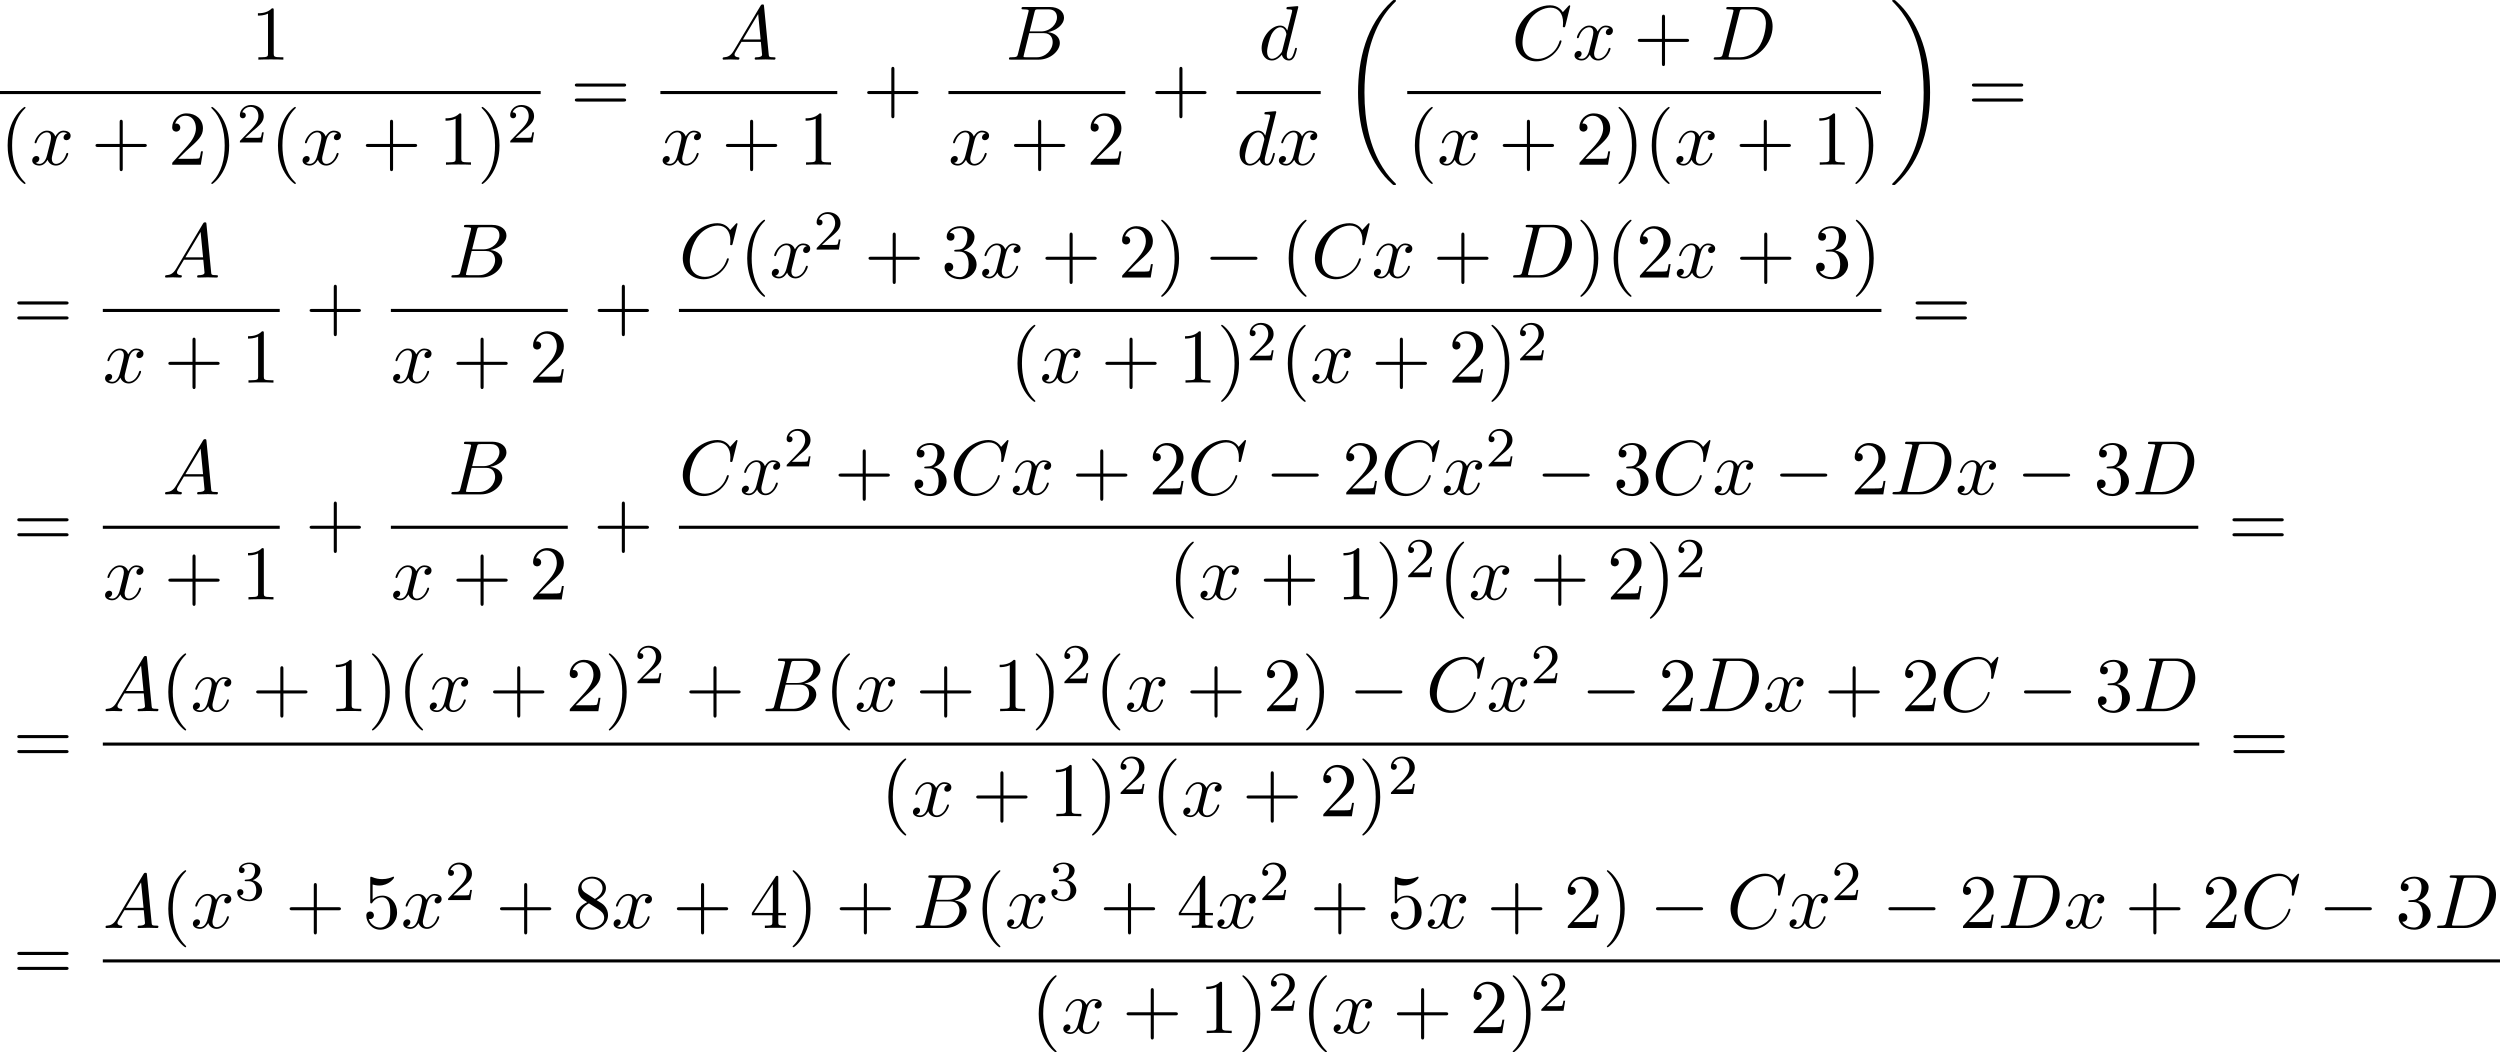 <?xml version='1.0' encoding='UTF-8'?>
<!-- This file was generated by dvisvgm 2.13.3 -->
<svg version='1.1' xmlns='http://www.w3.org/2000/svg' xmlns:xlink='http://www.w3.org/1999/xlink' width='353.641pt' height='148.864pt' viewBox='56.306 80.697 353.641 148.864'>
<defs>
<path id='g0-18' d='M7.636 25.625C7.636 25.582 7.615 25.56 7.593 25.527C7.189 25.124 6.458 24.393 5.727 23.215C3.971 20.4 3.175 16.855 3.175 12.655C3.175 9.72 3.567 5.935 5.367 2.684C6.229 1.135 7.124 .24 7.604-.24C7.636-.273 7.636-.295 7.636-.327C7.636-.436 7.56-.436 7.407-.436S7.233-.436 7.069-.273C3.415 3.055 2.269 8.051 2.269 12.644C2.269 16.931 3.251 21.251 6.022 24.513C6.24 24.764 6.655 25.211 7.102 25.604C7.233 25.735 7.255 25.735 7.407 25.735S7.636 25.735 7.636 25.625Z'/>
<path id='g0-19' d='M5.749 12.655C5.749 8.367 4.767 4.047 1.996 .785C1.778 .535 1.364 .087 .916-.305C.785-.436 .764-.436 .611-.436C.48-.436 .382-.436 .382-.327C.382-.284 .425-.24 .447-.218C.829 .175 1.56 .905 2.291 2.084C4.047 4.898 4.844 8.444 4.844 12.644C4.844 15.578 4.451 19.364 2.651 22.615C1.789 24.164 .884 25.069 .425 25.527C.404 25.56 .382 25.593 .382 25.625C.382 25.735 .48 25.735 .611 25.735C.764 25.735 .785 25.735 .949 25.571C4.604 22.244 5.749 17.247 5.749 12.655Z'/>
<path id='g1-0' d='M7.189-2.509C7.375-2.509 7.571-2.509 7.571-2.727S7.375-2.945 7.189-2.945H1.287C1.102-2.945 .905-2.945 .905-2.727S1.102-2.509 1.287-2.509H7.189Z'/>
<path id='g3-50' d='M2.248-1.626C2.375-1.745 2.71-2.008 2.837-2.12C3.332-2.574 3.802-3.013 3.802-3.738C3.802-4.686 3.005-5.3 2.008-5.3C1.052-5.3 .422-4.575 .422-3.866C.422-3.475 .733-3.419 .845-3.419C1.012-3.419 1.259-3.539 1.259-3.842C1.259-4.256 .861-4.256 .765-4.256C.996-4.838 1.53-5.037 1.921-5.037C2.662-5.037 3.045-4.407 3.045-3.738C3.045-2.909 2.463-2.303 1.522-1.339L.518-.303C.422-.215 .422-.199 .422 0H3.571L3.802-1.427H3.555C3.531-1.267 3.467-.869 3.371-.717C3.324-.654 2.718-.654 2.59-.654H1.172L2.248-1.626Z'/>
<path id='g3-51' d='M2.016-2.662C2.646-2.662 3.045-2.2 3.045-1.363C3.045-.367 2.479-.072 2.056-.072C1.618-.072 1.02-.231 .741-.654C1.028-.654 1.227-.837 1.227-1.1C1.227-1.355 1.044-1.538 .789-1.538C.574-1.538 .351-1.403 .351-1.084C.351-.327 1.164 .167 2.072 .167C3.132 .167 3.873-.566 3.873-1.363C3.873-2.024 3.347-2.63 2.534-2.805C3.164-3.029 3.634-3.571 3.634-4.208S2.917-5.3 2.088-5.3C1.235-5.3 .59-4.838 .59-4.232C.59-3.937 .789-3.81 .996-3.81C1.243-3.81 1.403-3.985 1.403-4.216C1.403-4.511 1.148-4.623 .972-4.631C1.307-5.069 1.921-5.093 2.064-5.093C2.271-5.093 2.877-5.029 2.877-4.208C2.877-3.65 2.646-3.316 2.534-3.188C2.295-2.941 2.112-2.925 1.626-2.893C1.474-2.885 1.411-2.877 1.411-2.774C1.411-2.662 1.482-2.662 1.618-2.662H2.016Z'/>
<path id='g4-40' d='M3.611 2.618C3.611 2.585 3.611 2.564 3.425 2.378C2.062 1.004 1.713-1.058 1.713-2.727C1.713-4.625 2.127-6.524 3.469-7.887C3.611-8.018 3.611-8.04 3.611-8.073C3.611-8.149 3.567-8.182 3.502-8.182C3.393-8.182 2.411-7.44 1.767-6.055C1.211-4.855 1.08-3.644 1.08-2.727C1.08-1.876 1.2-.556 1.8 .676C2.455 2.018 3.393 2.727 3.502 2.727C3.567 2.727 3.611 2.695 3.611 2.618Z'/>
<path id='g4-41' d='M3.153-2.727C3.153-3.578 3.033-4.898 2.433-6.131C1.778-7.473 .84-8.182 .731-8.182C.665-8.182 .622-8.138 .622-8.073C.622-8.04 .622-8.018 .829-7.822C1.898-6.742 2.52-5.007 2.52-2.727C2.52-.862 2.116 1.058 .764 2.433C.622 2.564 .622 2.585 .622 2.618C.622 2.684 .665 2.727 .731 2.727C.84 2.727 1.822 1.985 2.465 .6C3.022-.6 3.153-1.811 3.153-2.727Z'/>
<path id='g4-43' d='M4.462-2.509H7.505C7.658-2.509 7.865-2.509 7.865-2.727S7.658-2.945 7.505-2.945H4.462V-6C4.462-6.153 4.462-6.36 4.244-6.36S4.025-6.153 4.025-6V-2.945H.971C.818-2.945 .611-2.945 .611-2.727S.818-2.509 .971-2.509H4.025V.545C4.025 .698 4.025 .905 4.244 .905S4.462 .698 4.462 .545V-2.509Z'/>
<path id='g4-49' d='M3.207-6.982C3.207-7.244 3.207-7.265 2.956-7.265C2.28-6.567 1.32-6.567 .971-6.567V-6.229C1.189-6.229 1.833-6.229 2.4-6.513V-.862C2.4-.469 2.367-.338 1.385-.338H1.036V0C1.418-.033 2.367-.033 2.804-.033S4.189-.033 4.571 0V-.338H4.222C3.24-.338 3.207-.458 3.207-.862V-6.982Z'/>
<path id='g4-50' d='M1.385-.84L2.542-1.964C4.244-3.469 4.898-4.058 4.898-5.149C4.898-6.393 3.916-7.265 2.585-7.265C1.353-7.265 .545-6.262 .545-5.291C.545-4.68 1.091-4.68 1.124-4.68C1.309-4.68 1.691-4.811 1.691-5.258C1.691-5.542 1.495-5.825 1.113-5.825C1.025-5.825 1.004-5.825 .971-5.815C1.222-6.524 1.811-6.927 2.444-6.927C3.436-6.927 3.905-6.044 3.905-5.149C3.905-4.276 3.36-3.415 2.76-2.738L.665-.404C.545-.284 .545-.262 .545 0H4.593L4.898-1.898H4.625C4.571-1.571 4.495-1.091 4.385-.927C4.309-.84 3.589-.84 3.349-.84H1.385Z'/>
<path id='g4-51' d='M3.164-3.84C4.058-4.135 4.691-4.898 4.691-5.76C4.691-6.655 3.731-7.265 2.684-7.265C1.582-7.265 .753-6.611 .753-5.782C.753-5.422 .993-5.215 1.309-5.215C1.647-5.215 1.865-5.455 1.865-5.771C1.865-6.316 1.353-6.316 1.189-6.316C1.527-6.851 2.247-6.993 2.64-6.993C3.087-6.993 3.687-6.753 3.687-5.771C3.687-5.64 3.665-5.007 3.382-4.527C3.055-4.004 2.684-3.971 2.411-3.96C2.324-3.949 2.062-3.927 1.985-3.927C1.898-3.916 1.822-3.905 1.822-3.796C1.822-3.676 1.898-3.676 2.084-3.676H2.564C3.458-3.676 3.862-2.935 3.862-1.865C3.862-.382 3.109-.065 2.629-.065C2.16-.065 1.342-.251 .96-.895C1.342-.84 1.68-1.08 1.68-1.495C1.68-1.887 1.385-2.105 1.069-2.105C.807-2.105 .458-1.953 .458-1.473C.458-.48 1.473 .24 2.662 .24C3.993 .24 4.985-.753 4.985-1.865C4.985-2.76 4.298-3.611 3.164-3.84Z'/>
<path id='g4-52' d='M3.207-1.8V-.851C3.207-.458 3.185-.338 2.378-.338H2.149V0C2.596-.033 3.164-.033 3.622-.033S4.658-.033 5.105 0V-.338H4.876C4.069-.338 4.047-.458 4.047-.851V-1.8H5.138V-2.138H4.047V-7.102C4.047-7.32 4.047-7.385 3.873-7.385C3.775-7.385 3.742-7.385 3.655-7.255L.305-2.138V-1.8H3.207ZM3.273-2.138H.611L3.273-6.207V-2.138Z'/>
<path id='g4-53' d='M4.898-2.193C4.898-3.491 4.004-4.582 2.825-4.582C2.302-4.582 1.833-4.407 1.44-4.025V-6.153C1.658-6.087 2.018-6.011 2.367-6.011C3.709-6.011 4.473-7.004 4.473-7.145C4.473-7.211 4.44-7.265 4.364-7.265C4.353-7.265 4.331-7.265 4.276-7.233C4.058-7.135 3.524-6.916 2.793-6.916C2.356-6.916 1.855-6.993 1.342-7.222C1.255-7.255 1.233-7.255 1.211-7.255C1.102-7.255 1.102-7.167 1.102-6.993V-3.764C1.102-3.567 1.102-3.48 1.255-3.48C1.331-3.48 1.353-3.513 1.396-3.578C1.516-3.753 1.92-4.342 2.804-4.342C3.371-4.342 3.644-3.84 3.731-3.644C3.905-3.24 3.927-2.815 3.927-2.269C3.927-1.887 3.927-1.233 3.665-.775C3.404-.349 3-.065 2.498-.065C1.702-.065 1.08-.644 .895-1.287C.927-1.276 .96-1.265 1.08-1.265C1.44-1.265 1.625-1.538 1.625-1.8S1.44-2.335 1.08-2.335C.927-2.335 .545-2.258 .545-1.756C.545-.818 1.298 .24 2.52 .24C3.785 .24 4.898-.807 4.898-2.193Z'/>
<path id='g4-56' d='M1.778-4.985C1.276-5.313 1.233-5.684 1.233-5.869C1.233-6.535 1.942-6.993 2.716-6.993C3.513-6.993 4.211-6.425 4.211-5.64C4.211-5.018 3.785-4.495 3.131-4.113L1.778-4.985ZM3.371-3.949C4.156-4.353 4.691-4.92 4.691-5.64C4.691-6.644 3.72-7.265 2.727-7.265C1.636-7.265 .753-6.458 .753-5.444C.753-5.247 .775-4.756 1.233-4.244C1.353-4.113 1.756-3.84 2.029-3.655C1.396-3.338 .458-2.727 .458-1.647C.458-.491 1.571 .24 2.716 .24C3.949 .24 4.985-.665 4.985-1.833C4.985-2.225 4.865-2.716 4.451-3.175C4.244-3.404 4.069-3.513 3.371-3.949ZM2.28-3.491L3.622-2.64C3.927-2.433 4.44-2.105 4.44-1.44C4.44-.633 3.622-.065 2.727-.065C1.789-.065 1.004-.742 1.004-1.647C1.004-2.28 1.353-2.978 2.28-3.491Z'/>
<path id='g4-61' d='M7.495-3.567C7.658-3.567 7.865-3.567 7.865-3.785S7.658-4.004 7.505-4.004H.971C.818-4.004 .611-4.004 .611-3.785S.818-3.567 .982-3.567H7.495ZM7.505-1.451C7.658-1.451 7.865-1.451 7.865-1.669S7.658-1.887 7.495-1.887H.982C.818-1.887 .611-1.887 .611-1.669S.818-1.451 .971-1.451H7.505Z'/>
<path id='g2-65' d='M1.953-1.255C1.516-.524 1.091-.371 .611-.338C.48-.327 .382-.327 .382-.12C.382-.055 .436 0 .524 0C.818 0 1.156-.033 1.462-.033C1.822-.033 2.204 0 2.553 0C2.618 0 2.76 0 2.76-.207C2.76-.327 2.662-.338 2.585-.338C2.335-.36 2.073-.447 2.073-.72C2.073-.851 2.138-.971 2.225-1.124L3.055-2.52H5.793C5.815-2.291 5.967-.807 5.967-.698C5.967-.371 5.4-.338 5.182-.338C5.029-.338 4.92-.338 4.92-.12C4.92 0 5.051 0 5.073 0C5.52 0 5.989-.033 6.436-.033C6.709-.033 7.396 0 7.669 0C7.735 0 7.865 0 7.865-.218C7.865-.338 7.756-.338 7.615-.338C6.938-.338 6.938-.415 6.905-.731L6.24-7.549C6.218-7.767 6.218-7.811 6.033-7.811C5.858-7.811 5.815-7.735 5.749-7.625L1.953-1.255ZM3.262-2.858L5.411-6.458L5.76-2.858H3.262Z'/>
<path id='g2-66' d='M1.745-.851C1.636-.425 1.615-.338 .753-.338C.567-.338 .458-.338 .458-.12C.458 0 .556 0 .753 0H4.647C6.371 0 7.658-1.287 7.658-2.356C7.658-3.142 7.025-3.775 5.967-3.895C7.102-4.102 8.247-4.909 8.247-5.945C8.247-6.753 7.527-7.451 6.218-7.451H2.553C2.345-7.451 2.236-7.451 2.236-7.233C2.236-7.113 2.335-7.113 2.542-7.113C2.564-7.113 2.771-7.113 2.956-7.091C3.153-7.069 3.251-7.058 3.251-6.916C3.251-6.873 3.24-6.84 3.207-6.709L1.745-.851ZM3.393-3.993L4.069-6.698C4.167-7.08 4.189-7.113 4.658-7.113H6.065C7.025-7.113 7.255-6.469 7.255-5.989C7.255-5.029 6.316-3.993 4.985-3.993H3.393ZM2.902-.338C2.749-.338 2.727-.338 2.662-.349C2.553-.36 2.52-.371 2.52-.458C2.52-.491 2.52-.513 2.575-.709L3.327-3.753H5.389C6.436-3.753 6.644-2.945 6.644-2.476C6.644-1.396 5.673-.338 4.385-.338H2.902Z'/>
<path id='g2-67' d='M8.291-7.582C8.291-7.615 8.269-7.691 8.171-7.691C8.138-7.691 8.127-7.68 8.007-7.56L7.244-6.72C7.145-6.873 6.644-7.691 5.433-7.691C3-7.691 .545-5.28 .545-2.749C.545-.949 1.833 .24 3.502 .24C4.451 .24 5.28-.196 5.858-.698C6.873-1.593 7.058-2.585 7.058-2.618C7.058-2.727 6.949-2.727 6.927-2.727C6.862-2.727 6.807-2.705 6.785-2.618C6.687-2.302 6.436-1.527 5.684-.895C4.931-.284 4.244-.098 3.676-.098C2.695-.098 1.538-.665 1.538-2.367C1.538-2.989 1.767-4.756 2.858-6.033C3.524-6.807 4.549-7.353 5.52-7.353C6.633-7.353 7.276-6.513 7.276-5.247C7.276-4.811 7.244-4.8 7.244-4.691S7.364-4.582 7.407-4.582C7.549-4.582 7.549-4.604 7.604-4.8L8.291-7.582Z'/>
<path id='g2-68' d='M1.735-.851C1.625-.425 1.604-.338 .742-.338C.556-.338 .436-.338 .436-.131C.436 0 .535 0 .742 0H4.353C6.622 0 8.771-2.302 8.771-4.691C8.771-6.229 7.844-7.451 6.207-7.451H2.542C2.335-7.451 2.215-7.451 2.215-7.244C2.215-7.113 2.313-7.113 2.531-7.113C2.673-7.113 2.869-7.102 3-7.091C3.175-7.069 3.24-7.036 3.24-6.916C3.24-6.873 3.229-6.84 3.196-6.709L1.735-.851ZM4.091-6.698C4.189-7.08 4.211-7.113 4.68-7.113H5.847C6.916-7.113 7.822-6.535 7.822-5.095C7.822-4.56 7.604-2.771 6.676-1.571C6.36-1.167 5.498-.338 4.156-.338H2.924C2.771-.338 2.749-.338 2.684-.349C2.575-.36 2.542-.371 2.542-.458C2.542-.491 2.542-.513 2.596-.709L4.091-6.698Z'/>
<path id='g2-100' d='M5.629-7.451C5.629-7.462 5.629-7.571 5.487-7.571C5.324-7.571 4.287-7.473 4.102-7.451C4.015-7.44 3.949-7.385 3.949-7.244C3.949-7.113 4.047-7.113 4.211-7.113C4.735-7.113 4.756-7.036 4.756-6.927L4.724-6.709L4.069-4.124C3.873-4.527 3.556-4.822 3.065-4.822C1.789-4.822 .436-3.218 .436-1.625C.436-.6 1.036 .12 1.887 .12C2.105 .12 2.651 .076 3.305-.698C3.393-.24 3.775 .12 4.298 .12C4.68 .12 4.931-.131 5.105-.48C5.291-.873 5.433-1.538 5.433-1.56C5.433-1.669 5.335-1.669 5.302-1.669C5.193-1.669 5.182-1.625 5.149-1.473C4.964-.764 4.767-.12 4.32-.12C4.025-.12 3.993-.404 3.993-.622C3.993-.884 4.015-.96 4.058-1.145L5.629-7.451ZM3.36-1.298C3.305-1.102 3.305-1.08 3.142-.895C2.662-.295 2.215-.12 1.909-.12C1.364-.12 1.211-.72 1.211-1.145C1.211-1.691 1.56-3.033 1.811-3.535C2.149-4.178 2.64-4.582 3.076-4.582C3.785-4.582 3.938-3.687 3.938-3.622S3.916-3.491 3.905-3.436L3.36-1.298Z'/>
<path id='g2-120' d='M3.644-3.295C3.709-3.578 3.96-4.582 4.724-4.582C4.778-4.582 5.04-4.582 5.269-4.44C4.964-4.385 4.745-4.113 4.745-3.851C4.745-3.676 4.865-3.469 5.16-3.469C5.4-3.469 5.749-3.665 5.749-4.102C5.749-4.669 5.105-4.822 4.735-4.822C4.102-4.822 3.72-4.244 3.589-3.993C3.316-4.713 2.727-4.822 2.411-4.822C1.276-4.822 .655-3.415 .655-3.142C.655-3.033 .764-3.033 .785-3.033C.873-3.033 .905-3.055 .927-3.153C1.298-4.309 2.018-4.582 2.389-4.582C2.596-4.582 2.978-4.484 2.978-3.851C2.978-3.513 2.793-2.782 2.389-1.255C2.215-.578 1.833-.12 1.353-.12C1.287-.12 1.036-.12 .807-.262C1.08-.316 1.32-.545 1.32-.851C1.32-1.145 1.08-1.233 .916-1.233C.589-1.233 .316-.949 .316-.6C.316-.098 .862 .12 1.342 .12C2.062 .12 2.455-.644 2.487-.709C2.618-.305 3.011 .12 3.665 .12C4.789 .12 5.411-1.287 5.411-1.56C5.411-1.669 5.313-1.669 5.28-1.669C5.182-1.669 5.16-1.625 5.138-1.549C4.778-.382 4.036-.12 3.687-.12C3.262-.12 3.087-.469 3.087-.84C3.087-1.08 3.153-1.32 3.273-1.8L3.644-3.295Z'/>
</defs>
<g id='page1'>
<use x='91.818' y='89.136' xlink:href='#g4-49'/>
<rect x='56.306' y='93.57' height='.436' width='76.48'/>
<use x='56.306' y='103.999' xlink:href='#g4-40'/>
<use x='60.548' y='103.999' xlink:href='#g2-120'/>
<use x='69.207' y='103.999' xlink:href='#g4-43'/>
<use x='80.116' y='103.999' xlink:href='#g4-50'/>
<use x='85.571' y='103.999' xlink:href='#g4-41'/>
<use x='89.813' y='100.847' xlink:href='#g3-50'/>
<use x='94.545' y='103.999' xlink:href='#g4-40'/>
<use x='98.788' y='103.999' xlink:href='#g2-120'/>
<use x='107.447' y='103.999' xlink:href='#g4-43'/>
<use x='118.356' y='103.999' xlink:href='#g4-49'/>
<use x='123.811' y='103.999' xlink:href='#g4-41'/>
<use x='128.053' y='100.847' xlink:href='#g3-50'/>
<use x='137.011' y='96.516' xlink:href='#g4-61'/>
<use x='158.142' y='89.136' xlink:href='#g2-65'/>
<rect x='149.722' y='93.57' height='.436' width='25.023'/>
<use x='149.722' y='103.999' xlink:href='#g2-120'/>
<use x='158.381' y='103.999' xlink:href='#g4-43'/>
<use x='169.29' y='103.999' xlink:href='#g4-49'/>
<use x='178.364' y='96.516' xlink:href='#g4-43'/>
<use x='198.569' y='89.136' xlink:href='#g2-66'/>
<rect x='190.469' y='93.57' height='.436' width='25.023'/>
<use x='190.469' y='103.999' xlink:href='#g2-120'/>
<use x='199.128' y='103.999' xlink:href='#g4-43'/>
<use x='210.037' y='103.999' xlink:href='#g4-50'/>
<use x='219.111' y='96.516' xlink:href='#g4-43'/>
<use x='234.333' y='89.136' xlink:href='#g2-100'/>
<rect x='231.216' y='93.57' height='.436' width='11.913'/>
<use x='231.216' y='103.999' xlink:href='#g2-100'/>
<use x='236.894' y='103.999' xlink:href='#g2-120'/>
<use x='246.142' y='81.134' xlink:href='#g0-18'/>
<use x='270.135' y='89.136' xlink:href='#g2-67'/>
<use x='278.713' y='89.136' xlink:href='#g2-120'/>
<use x='287.372' y='89.136' xlink:href='#g4-43'/>
<use x='298.281' y='89.136' xlink:href='#g2-68'/>
<rect x='255.368' y='93.57' height='.436' width='67.015'/>
<use x='255.368' y='103.999' xlink:href='#g4-40'/>
<use x='259.61' y='103.999' xlink:href='#g2-120'/>
<use x='268.27' y='103.999' xlink:href='#g4-43'/>
<use x='279.179' y='103.999' xlink:href='#g4-50'/>
<use x='284.633' y='103.999' xlink:href='#g4-41'/>
<use x='288.876' y='103.999' xlink:href='#g4-40'/>
<use x='293.118' y='103.999' xlink:href='#g2-120'/>
<use x='301.777' y='103.999' xlink:href='#g4-43'/>
<use x='312.686' y='103.999' xlink:href='#g4-49'/>
<use x='318.141' y='103.999' xlink:href='#g4-41'/>
<use x='323.579' y='81.134' xlink:href='#g0-19'/>
<use x='334.639' y='96.516' xlink:href='#g4-61'/>
<use x='58.14' y='127.34' xlink:href='#g4-61'/>
<use x='79.271' y='119.96' xlink:href='#g2-65'/>
<rect x='70.851' y='124.394' height='.436' width='25.023'/>
<use x='70.851' y='134.823' xlink:href='#g2-120'/>
<use x='79.51' y='134.823' xlink:href='#g4-43'/>
<use x='90.419' y='134.823' xlink:href='#g4-49'/>
<use x='99.493' y='127.34' xlink:href='#g4-43'/>
<use x='119.698' y='119.96' xlink:href='#g2-66'/>
<rect x='111.598' y='124.394' height='.436' width='25.023'/>
<use x='111.598' y='134.823' xlink:href='#g2-120'/>
<use x='120.257' y='134.823' xlink:href='#g4-43'/>
<use x='131.166' y='134.823' xlink:href='#g4-50'/>
<use x='140.24' y='127.34' xlink:href='#g4-43'/>
<use x='152.345' y='119.96' xlink:href='#g2-67'/>
<use x='160.922' y='119.96' xlink:href='#g4-40'/>
<use x='165.165' y='119.96' xlink:href='#g2-120'/>
<use x='171.399' y='116.001' xlink:href='#g3-50'/>
<use x='178.556' y='119.96' xlink:href='#g4-43'/>
<use x='189.465' y='119.96' xlink:href='#g4-51'/>
<use x='194.92' y='119.96' xlink:href='#g2-120'/>
<use x='203.579' y='119.96' xlink:href='#g4-43'/>
<use x='214.488' y='119.96' xlink:href='#g4-50'/>
<use x='219.942' y='119.96' xlink:href='#g4-41'/>
<use x='226.609' y='119.96' xlink:href='#g1-0'/>
<use x='237.518' y='119.96' xlink:href='#g4-40'/>
<use x='241.76' y='119.96' xlink:href='#g2-67'/>
<use x='250.338' y='119.96' xlink:href='#g2-120'/>
<use x='258.997' y='119.96' xlink:href='#g4-43'/>
<use x='269.906' y='119.96' xlink:href='#g2-68'/>
<use x='279.241' y='119.96' xlink:href='#g4-41'/>
<use x='283.483' y='119.96' xlink:href='#g4-40'/>
<use x='287.726' y='119.96' xlink:href='#g4-50'/>
<use x='293.18' y='119.96' xlink:href='#g2-120'/>
<use x='301.839' y='119.96' xlink:href='#g4-43'/>
<use x='312.748' y='119.96' xlink:href='#g4-51'/>
<use x='318.203' y='119.96' xlink:href='#g4-41'/>
<rect x='152.345' y='124.394' height='.436' width='170.1'/>
<use x='199.155' y='134.823' xlink:href='#g4-40'/>
<use x='203.398' y='134.823' xlink:href='#g2-120'/>
<use x='212.057' y='134.823' xlink:href='#g4-43'/>
<use x='222.966' y='134.823' xlink:href='#g4-49'/>
<use x='228.42' y='134.823' xlink:href='#g4-41'/>
<use x='232.663' y='131.671' xlink:href='#g3-50'/>
<use x='237.395' y='134.823' xlink:href='#g4-40'/>
<use x='241.637' y='134.823' xlink:href='#g2-120'/>
<use x='250.297' y='134.823' xlink:href='#g4-43'/>
<use x='261.206' y='134.823' xlink:href='#g4-50'/>
<use x='266.66' y='134.823' xlink:href='#g4-41'/>
<use x='270.903' y='131.671' xlink:href='#g3-50'/>
<use x='326.671' y='127.34' xlink:href='#g4-61'/>
<use x='58.14' y='158.01' xlink:href='#g4-61'/>
<use x='79.271' y='150.63' xlink:href='#g2-65'/>
<rect x='70.851' y='155.065' height='.436' width='25.023'/>
<use x='70.851' y='165.493' xlink:href='#g2-120'/>
<use x='79.51' y='165.493' xlink:href='#g4-43'/>
<use x='90.419' y='165.493' xlink:href='#g4-49'/>
<use x='99.493' y='158.01' xlink:href='#g4-43'/>
<use x='119.698' y='150.63' xlink:href='#g2-66'/>
<rect x='111.598' y='155.065' height='.436' width='25.023'/>
<use x='111.598' y='165.493' xlink:href='#g2-120'/>
<use x='120.257' y='165.493' xlink:href='#g4-43'/>
<use x='131.166' y='165.493' xlink:href='#g4-50'/>
<use x='140.24' y='158.01' xlink:href='#g4-43'/>
<use x='152.345' y='150.63' xlink:href='#g2-67'/>
<use x='160.922' y='150.63' xlink:href='#g2-120'/>
<use x='167.157' y='146.671' xlink:href='#g3-50'/>
<use x='174.314' y='150.63' xlink:href='#g4-43'/>
<use x='185.223' y='150.63' xlink:href='#g4-51'/>
<use x='190.677' y='150.63' xlink:href='#g2-67'/>
<use x='199.254' y='150.63' xlink:href='#g2-120'/>
<use x='207.913' y='150.63' xlink:href='#g4-43'/>
<use x='218.823' y='150.63' xlink:href='#g4-50'/>
<use x='224.277' y='150.63' xlink:href='#g2-67'/>
<use x='235.279' y='150.63' xlink:href='#g1-0'/>
<use x='246.188' y='150.63' xlink:href='#g4-50'/>
<use x='251.642' y='150.63' xlink:href='#g2-67'/>
<use x='260.219' y='150.63' xlink:href='#g2-120'/>
<use x='266.454' y='146.671' xlink:href='#g3-50'/>
<use x='273.611' y='150.63' xlink:href='#g1-0'/>
<use x='284.52' y='150.63' xlink:href='#g4-51'/>
<use x='289.974' y='150.63' xlink:href='#g2-67'/>
<use x='298.552' y='150.63' xlink:href='#g2-120'/>
<use x='307.211' y='150.63' xlink:href='#g1-0'/>
<use x='318.12' y='150.63' xlink:href='#g4-50'/>
<use x='323.574' y='150.63' xlink:href='#g2-68'/>
<use x='332.909' y='150.63' xlink:href='#g2-120'/>
<use x='341.568' y='150.63' xlink:href='#g1-0'/>
<use x='352.477' y='150.63' xlink:href='#g4-51'/>
<use x='357.932' y='150.63' xlink:href='#g2-68'/>
<rect x='152.345' y='155.065' height='.436' width='214.922'/>
<use x='221.566' y='165.493' xlink:href='#g4-40'/>
<use x='225.808' y='165.493' xlink:href='#g2-120'/>
<use x='234.467' y='165.493' xlink:href='#g4-43'/>
<use x='245.376' y='165.493' xlink:href='#g4-49'/>
<use x='250.831' y='165.493' xlink:href='#g4-41'/>
<use x='255.073' y='162.342' xlink:href='#g3-50'/>
<use x='259.806' y='165.493' xlink:href='#g4-40'/>
<use x='264.048' y='165.493' xlink:href='#g2-120'/>
<use x='272.707' y='165.493' xlink:href='#g4-43'/>
<use x='283.616' y='165.493' xlink:href='#g4-50'/>
<use x='289.071' y='165.493' xlink:href='#g4-41'/>
<use x='293.313' y='162.342' xlink:href='#g3-50'/>
<use x='371.492' y='158.01' xlink:href='#g4-61'/>
<use x='58.14' y='188.681' xlink:href='#g4-61'/>
<use x='70.851' y='181.301' xlink:href='#g2-65'/>
<use x='79.033' y='181.301' xlink:href='#g4-40'/>
<use x='83.275' y='181.301' xlink:href='#g2-120'/>
<use x='91.934' y='181.301' xlink:href='#g4-43'/>
<use x='102.843' y='181.301' xlink:href='#g4-49'/>
<use x='108.298' y='181.301' xlink:href='#g4-41'/>
<use x='112.54' y='181.301' xlink:href='#g4-40'/>
<use x='116.783' y='181.301' xlink:href='#g2-120'/>
<use x='125.442' y='181.301' xlink:href='#g4-43'/>
<use x='136.351' y='181.301' xlink:href='#g4-50'/>
<use x='141.805' y='181.301' xlink:href='#g4-41'/>
<use x='146.048' y='177.342' xlink:href='#g3-50'/>
<use x='153.204' y='181.301' xlink:href='#g4-43'/>
<use x='164.114' y='181.301' xlink:href='#g2-66'/>
<use x='172.935' y='181.301' xlink:href='#g4-40'/>
<use x='177.178' y='181.301' xlink:href='#g2-120'/>
<use x='185.837' y='181.301' xlink:href='#g4-43'/>
<use x='196.746' y='181.301' xlink:href='#g4-49'/>
<use x='202.201' y='181.301' xlink:href='#g4-41'/>
<use x='206.443' y='177.342' xlink:href='#g3-50'/>
<use x='211.175' y='181.301' xlink:href='#g4-40'/>
<use x='215.418' y='181.301' xlink:href='#g2-120'/>
<use x='224.077' y='181.301' xlink:href='#g4-43'/>
<use x='234.986' y='181.301' xlink:href='#g4-50'/>
<use x='240.441' y='181.301' xlink:href='#g4-41'/>
<use x='247.107' y='181.301' xlink:href='#g1-0'/>
<use x='258.016' y='181.301' xlink:href='#g2-67'/>
<use x='266.593' y='181.301' xlink:href='#g2-120'/>
<use x='272.828' y='177.342' xlink:href='#g3-50'/>
<use x='279.985' y='181.301' xlink:href='#g1-0'/>
<use x='290.894' y='181.301' xlink:href='#g4-50'/>
<use x='296.348' y='181.301' xlink:href='#g2-68'/>
<use x='305.683' y='181.301' xlink:href='#g2-120'/>
<use x='314.342' y='181.301' xlink:href='#g4-43'/>
<use x='325.251' y='181.301' xlink:href='#g4-50'/>
<use x='330.706' y='181.301' xlink:href='#g2-67'/>
<use x='341.707' y='181.301' xlink:href='#g1-0'/>
<use x='352.617' y='181.301' xlink:href='#g4-51'/>
<use x='358.071' y='181.301' xlink:href='#g2-68'/>
<rect x='70.851' y='185.735' height='.436' width='296.555'/>
<use x='180.889' y='196.164' xlink:href='#g4-40'/>
<use x='185.131' y='196.164' xlink:href='#g2-120'/>
<use x='193.79' y='196.164' xlink:href='#g4-43'/>
<use x='204.699' y='196.164' xlink:href='#g4-49'/>
<use x='210.154' y='196.164' xlink:href='#g4-41'/>
<use x='214.396' y='193.012' xlink:href='#g3-50'/>
<use x='219.128' y='196.164' xlink:href='#g4-40'/>
<use x='223.371' y='196.164' xlink:href='#g2-120'/>
<use x='232.03' y='196.164' xlink:href='#g4-43'/>
<use x='242.939' y='196.164' xlink:href='#g4-50'/>
<use x='248.394' y='196.164' xlink:href='#g4-41'/>
<use x='252.636' y='193.012' xlink:href='#g3-50'/>
<use x='371.631' y='188.681' xlink:href='#g4-61'/>
<use x='58.14' y='219.352' xlink:href='#g4-61'/>
<use x='70.851' y='211.971' xlink:href='#g2-65'/>
<use x='79.033' y='211.971' xlink:href='#g4-40'/>
<use x='83.275' y='211.971' xlink:href='#g2-120'/>
<use x='89.51' y='208.013' xlink:href='#g3-51'/>
<use x='96.667' y='211.971' xlink:href='#g4-43'/>
<use x='107.576' y='211.971' xlink:href='#g4-53'/>
<use x='113.03' y='211.971' xlink:href='#g2-120'/>
<use x='119.265' y='208.013' xlink:href='#g3-50'/>
<use x='126.422' y='211.971' xlink:href='#g4-43'/>
<use x='137.331' y='211.971' xlink:href='#g4-56'/>
<use x='142.785' y='211.971' xlink:href='#g2-120'/>
<use x='151.444' y='211.971' xlink:href='#g4-43'/>
<use x='162.353' y='211.971' xlink:href='#g4-52'/>
<use x='167.808' y='211.971' xlink:href='#g4-41'/>
<use x='174.475' y='211.971' xlink:href='#g4-43'/>
<use x='185.384' y='211.971' xlink:href='#g2-66'/>
<use x='194.206' y='211.971' xlink:href='#g4-40'/>
<use x='198.448' y='211.971' xlink:href='#g2-120'/>
<use x='204.683' y='208.013' xlink:href='#g3-51'/>
<use x='211.839' y='211.971' xlink:href='#g4-43'/>
<use x='222.749' y='211.971' xlink:href='#g4-52'/>
<use x='228.203' y='211.971' xlink:href='#g2-120'/>
<use x='234.438' y='208.013' xlink:href='#g3-50'/>
<use x='241.594' y='211.971' xlink:href='#g4-43'/>
<use x='252.504' y='211.971' xlink:href='#g4-53'/>
<use x='257.958' y='211.971' xlink:href='#g2-120'/>
<use x='266.617' y='211.971' xlink:href='#g4-43'/>
<use x='277.526' y='211.971' xlink:href='#g4-50'/>
<use x='282.981' y='211.971' xlink:href='#g4-41'/>
<use x='289.647' y='211.971' xlink:href='#g1-0'/>
<use x='300.556' y='211.971' xlink:href='#g2-67'/>
<use x='309.134' y='211.971' xlink:href='#g2-120'/>
<use x='315.369' y='208.013' xlink:href='#g3-50'/>
<use x='322.525' y='211.971' xlink:href='#g1-0'/>
<use x='333.434' y='211.971' xlink:href='#g4-50'/>
<use x='338.889' y='211.971' xlink:href='#g2-68'/>
<use x='348.224' y='211.971' xlink:href='#g2-120'/>
<use x='356.883' y='211.971' xlink:href='#g4-43'/>
<use x='367.792' y='211.971' xlink:href='#g4-50'/>
<use x='373.246' y='211.971' xlink:href='#g2-67'/>
<use x='384.248' y='211.971' xlink:href='#g1-0'/>
<use x='395.157' y='211.971' xlink:href='#g4-51'/>
<use x='400.611' y='211.971' xlink:href='#g2-68'/>
<rect x='70.851' y='216.406' height='.436' width='339.095'/>
<use x='202.159' y='226.835' xlink:href='#g4-40'/>
<use x='206.401' y='226.835' xlink:href='#g2-120'/>
<use x='215.06' y='226.835' xlink:href='#g4-43'/>
<use x='225.969' y='226.835' xlink:href='#g4-49'/>
<use x='231.424' y='226.835' xlink:href='#g4-41'/>
<use x='235.666' y='223.683' xlink:href='#g3-50'/>
<use x='240.398' y='226.835' xlink:href='#g4-40'/>
<use x='244.641' y='226.835' xlink:href='#g2-120'/>
<use x='253.3' y='226.835' xlink:href='#g4-43'/>
<use x='264.209' y='226.835' xlink:href='#g4-50'/>
<use x='269.664' y='226.835' xlink:href='#g4-41'/>
<use x='273.906' y='223.683' xlink:href='#g3-50'/>
</g>
</svg><!--Rendered by QuickLaTeX.com-->